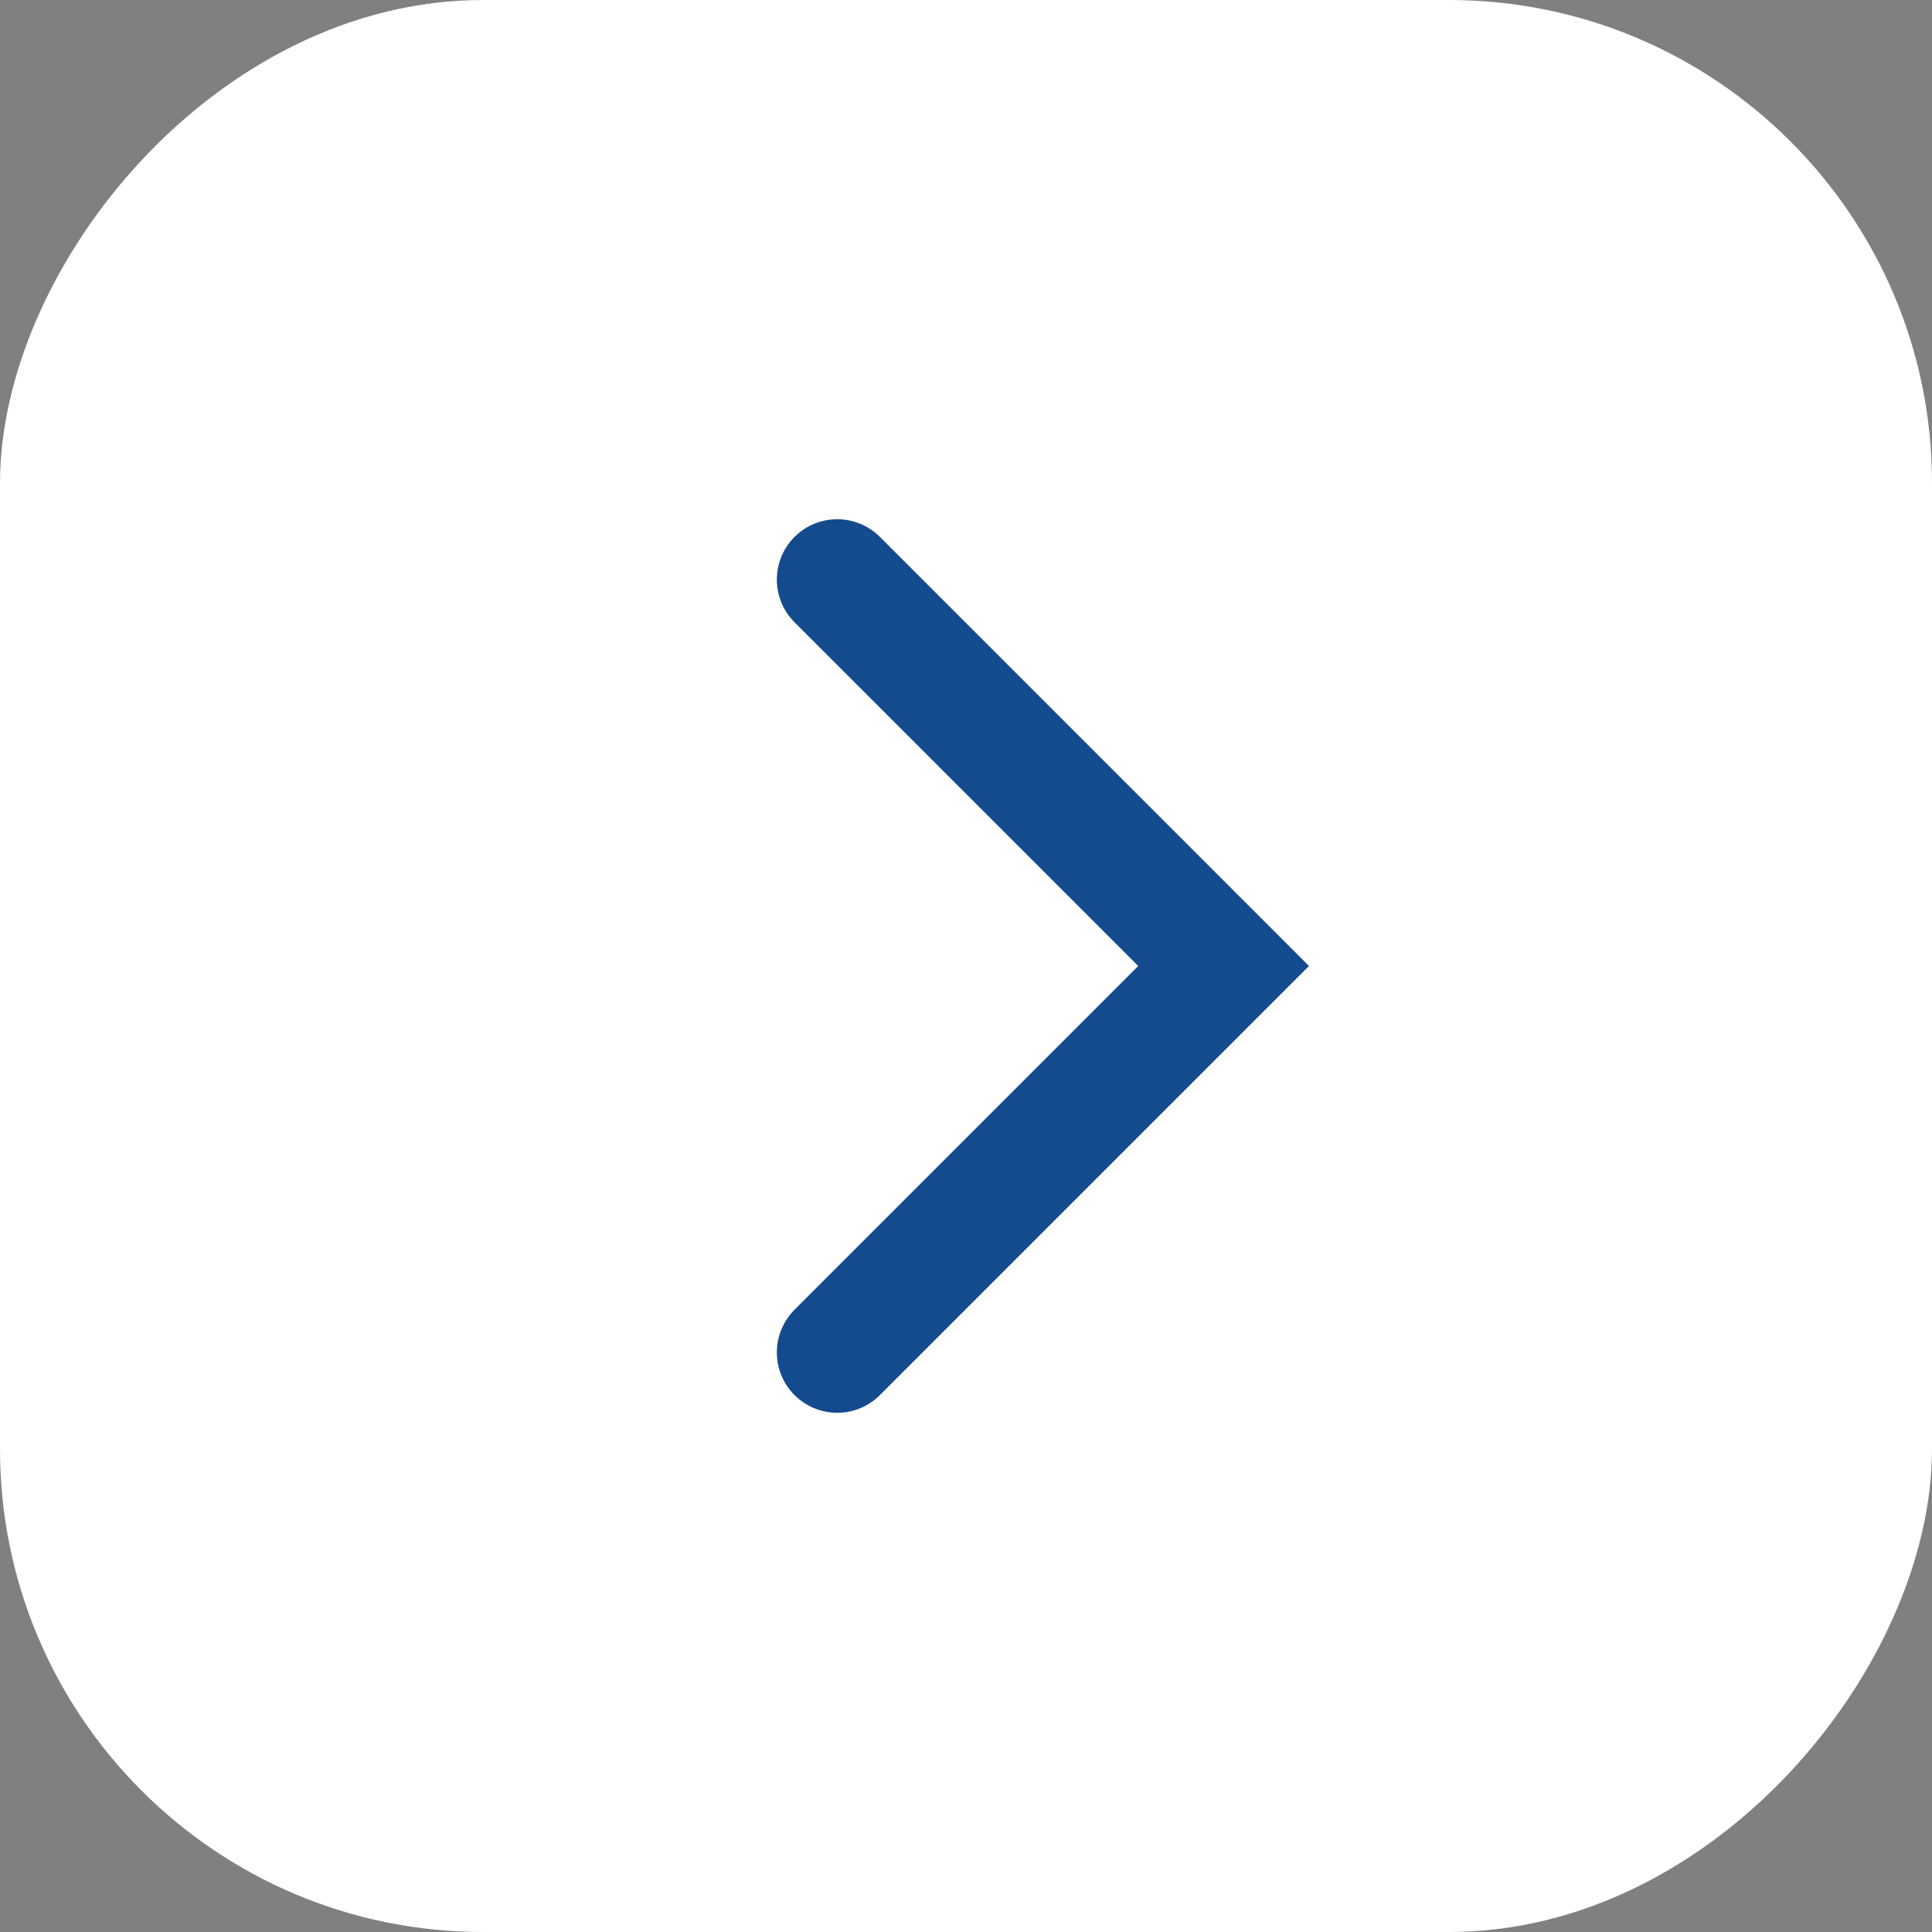 <svg width="32" height="32" viewBox="0 0 32 32" fill="none" xmlns="http://www.w3.org/2000/svg">
  <rect x="0" y="0" width="32" height="32" fill="#808080" stroke="none"/>
  <rect width="32" height="32" rx="8" transform="matrix(1 8.74228e-08 8.74228e-08 -1 0 32)" fill="white" />
  <path d="M13.867 9.6L20.267 16L13.867 22.4" stroke="#144B8E" stroke-width="2" stroke-linecap="round" />
</svg>